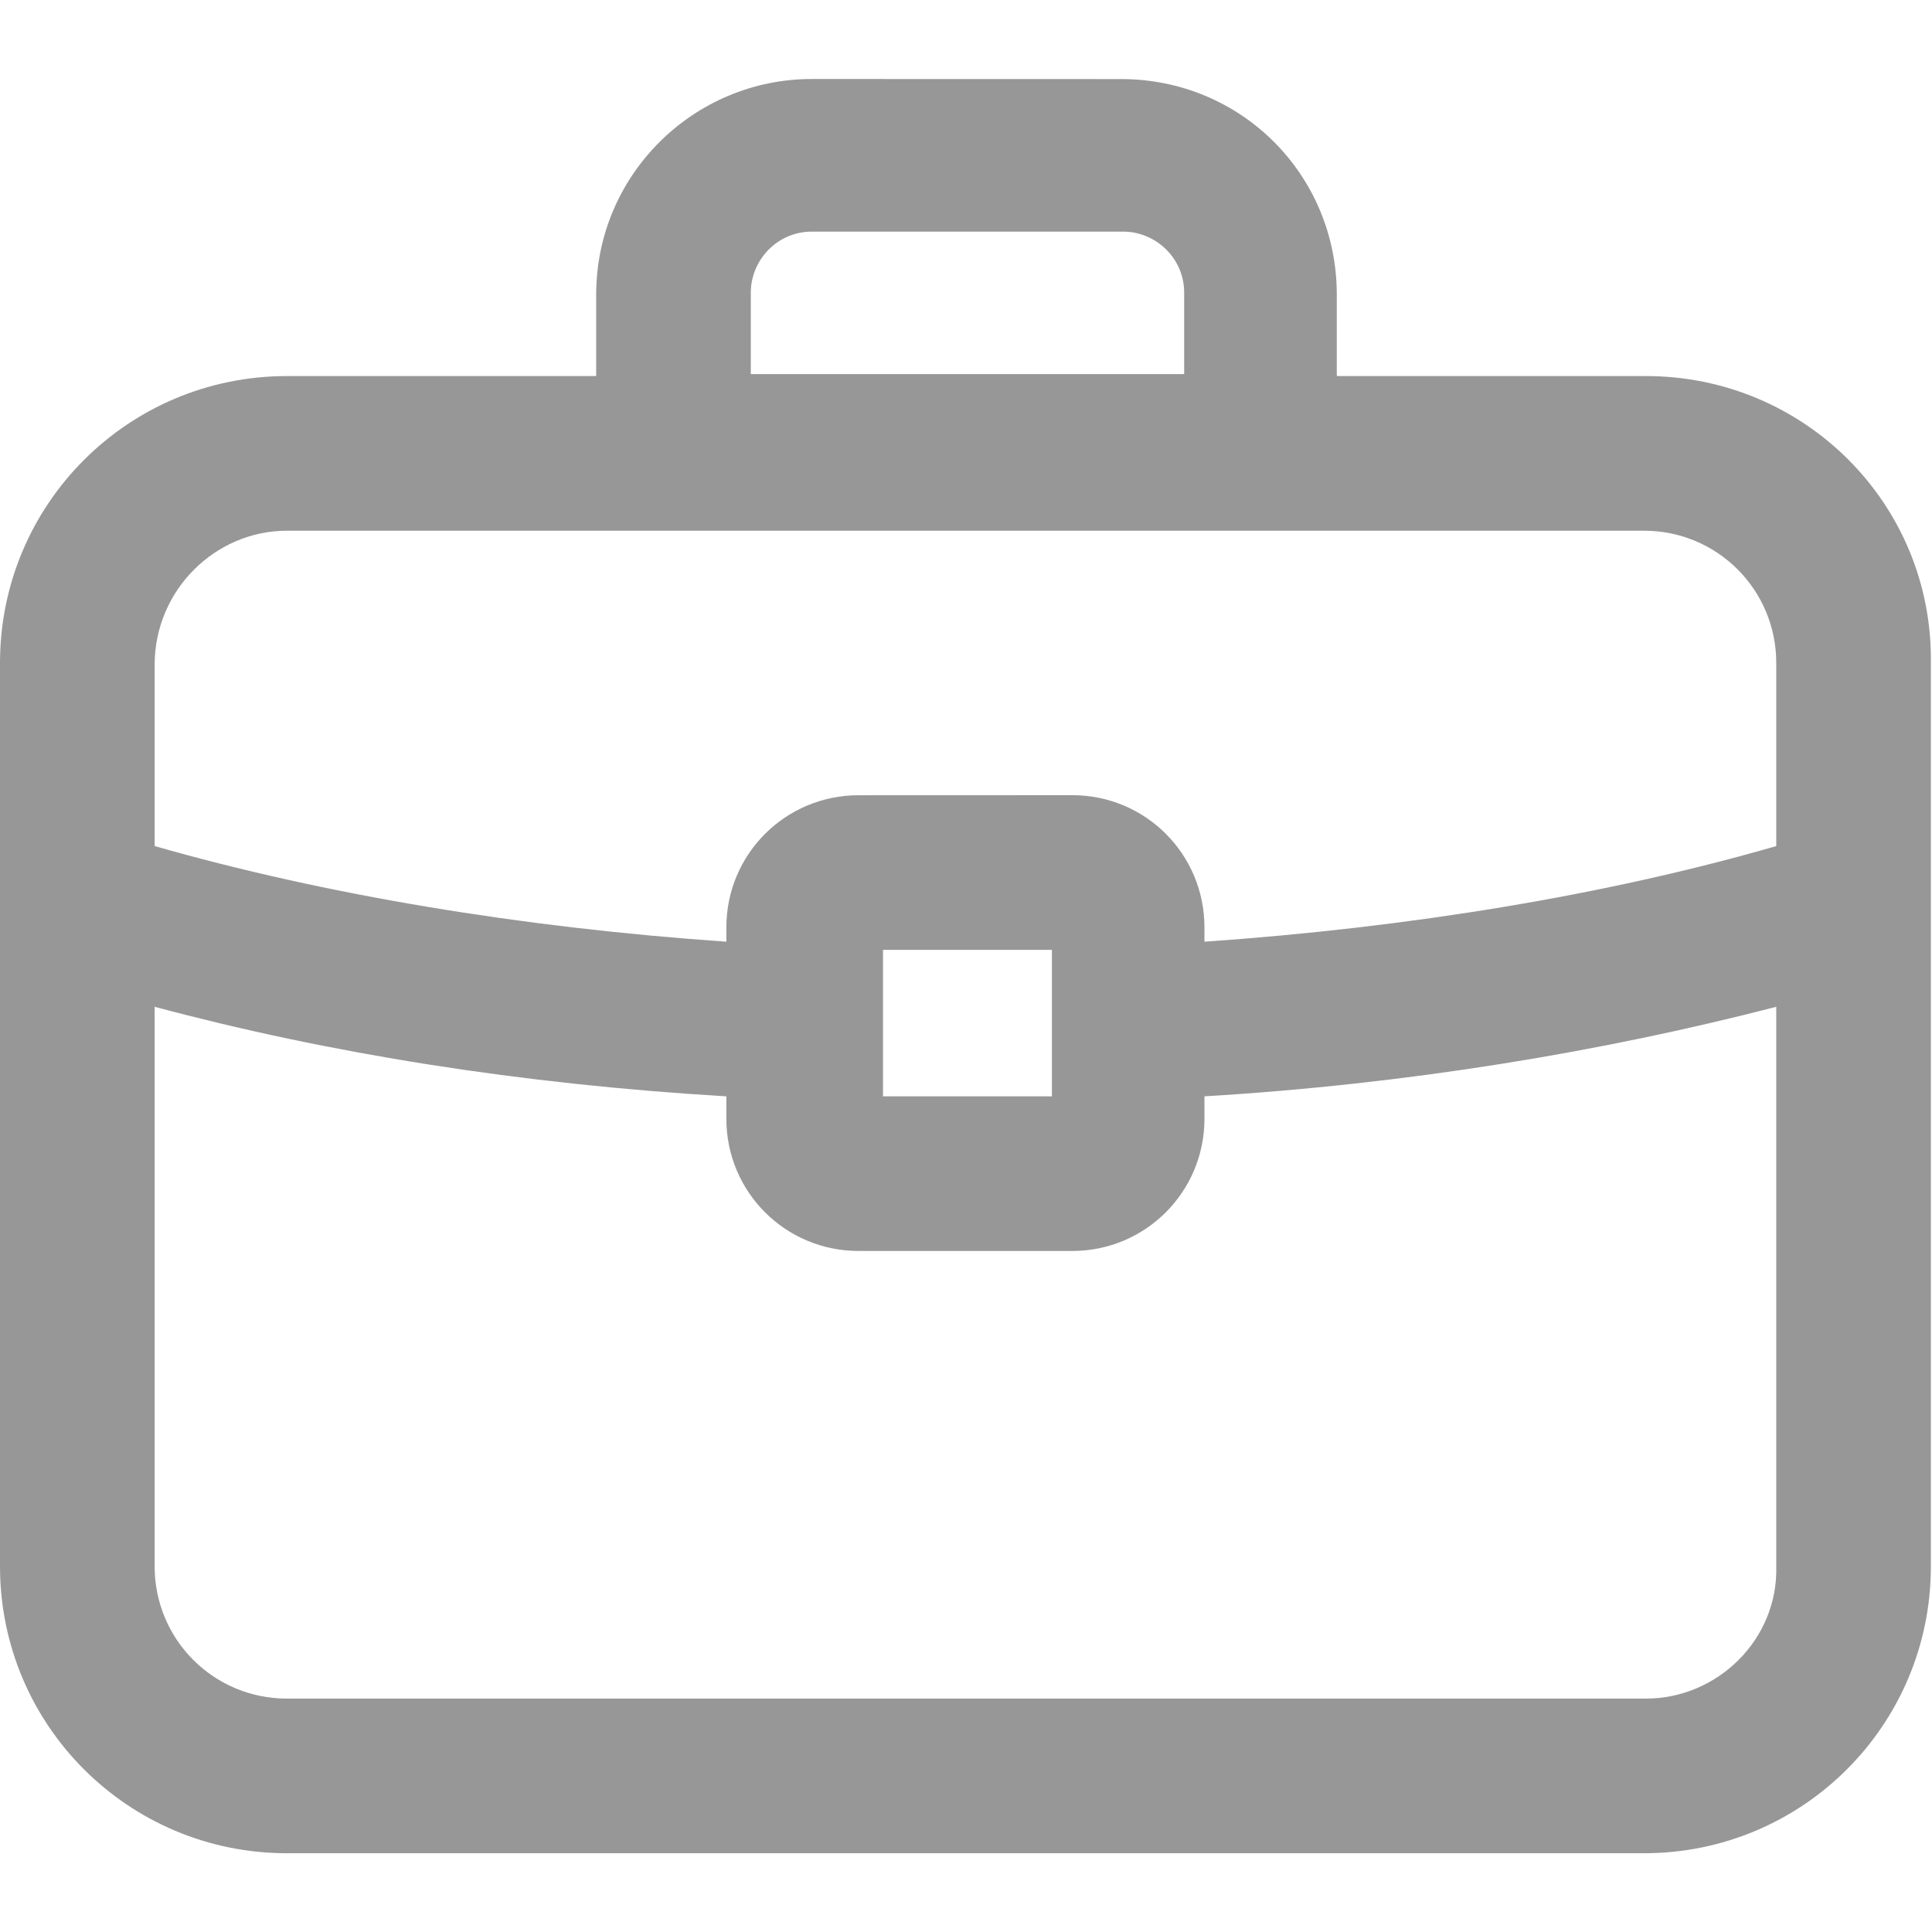 <?xml version="1.0" encoding="UTF-8"?> <svg xmlns="http://www.w3.org/2000/svg" width="26" height="26" viewBox="0 0 26 26" fill="none"><path d="M22.151 5.061H17.99V3.966C17.99 2.351 16.703 1.064 15.087 1.064L10.925 1.063C9.337 1.063 8.023 2.35 8.023 3.966V5.061L3.861 5.061C1.725 5.061 0 6.786 0 8.922V21.079C0 23.215 1.725 24.94 3.861 24.94H22.124C24.26 24.94 25.985 23.215 25.985 21.079V8.922C26.012 6.786 24.287 5.061 22.151 5.061H22.151ZM10.104 3.939C10.104 3.5 10.46 3.117 10.925 3.117H15.114C15.553 3.117 15.936 3.473 15.936 3.939V5.034H10.104L10.104 3.939ZM3.861 7.142H22.124C23.11 7.142 23.904 7.936 23.904 8.922V11.386C21.631 12.043 18.975 12.481 16.209 12.673V12.481C16.209 11.495 15.416 10.701 14.43 10.701L11.555 10.702C10.569 10.702 9.775 11.496 9.775 12.481V12.673C7.01 12.481 4.381 12.043 2.081 11.386V8.949C2.081 7.936 2.902 7.142 3.861 7.142L3.861 7.142ZM14.156 12.783V14.754H11.883V12.783H14.156ZM22.151 22.859H3.861C2.875 22.859 2.081 22.065 2.081 21.079L2.081 13.549C4.436 14.179 7.009 14.59 9.775 14.754V15.056C9.775 16.041 10.569 16.835 11.555 16.835H14.43C15.415 16.835 16.209 16.041 16.209 15.056V14.754C18.948 14.59 21.576 14.152 23.904 13.549V21.079C23.931 22.065 23.11 22.859 22.151 22.859L22.151 22.859Z" fill="#979797"></path></svg> 